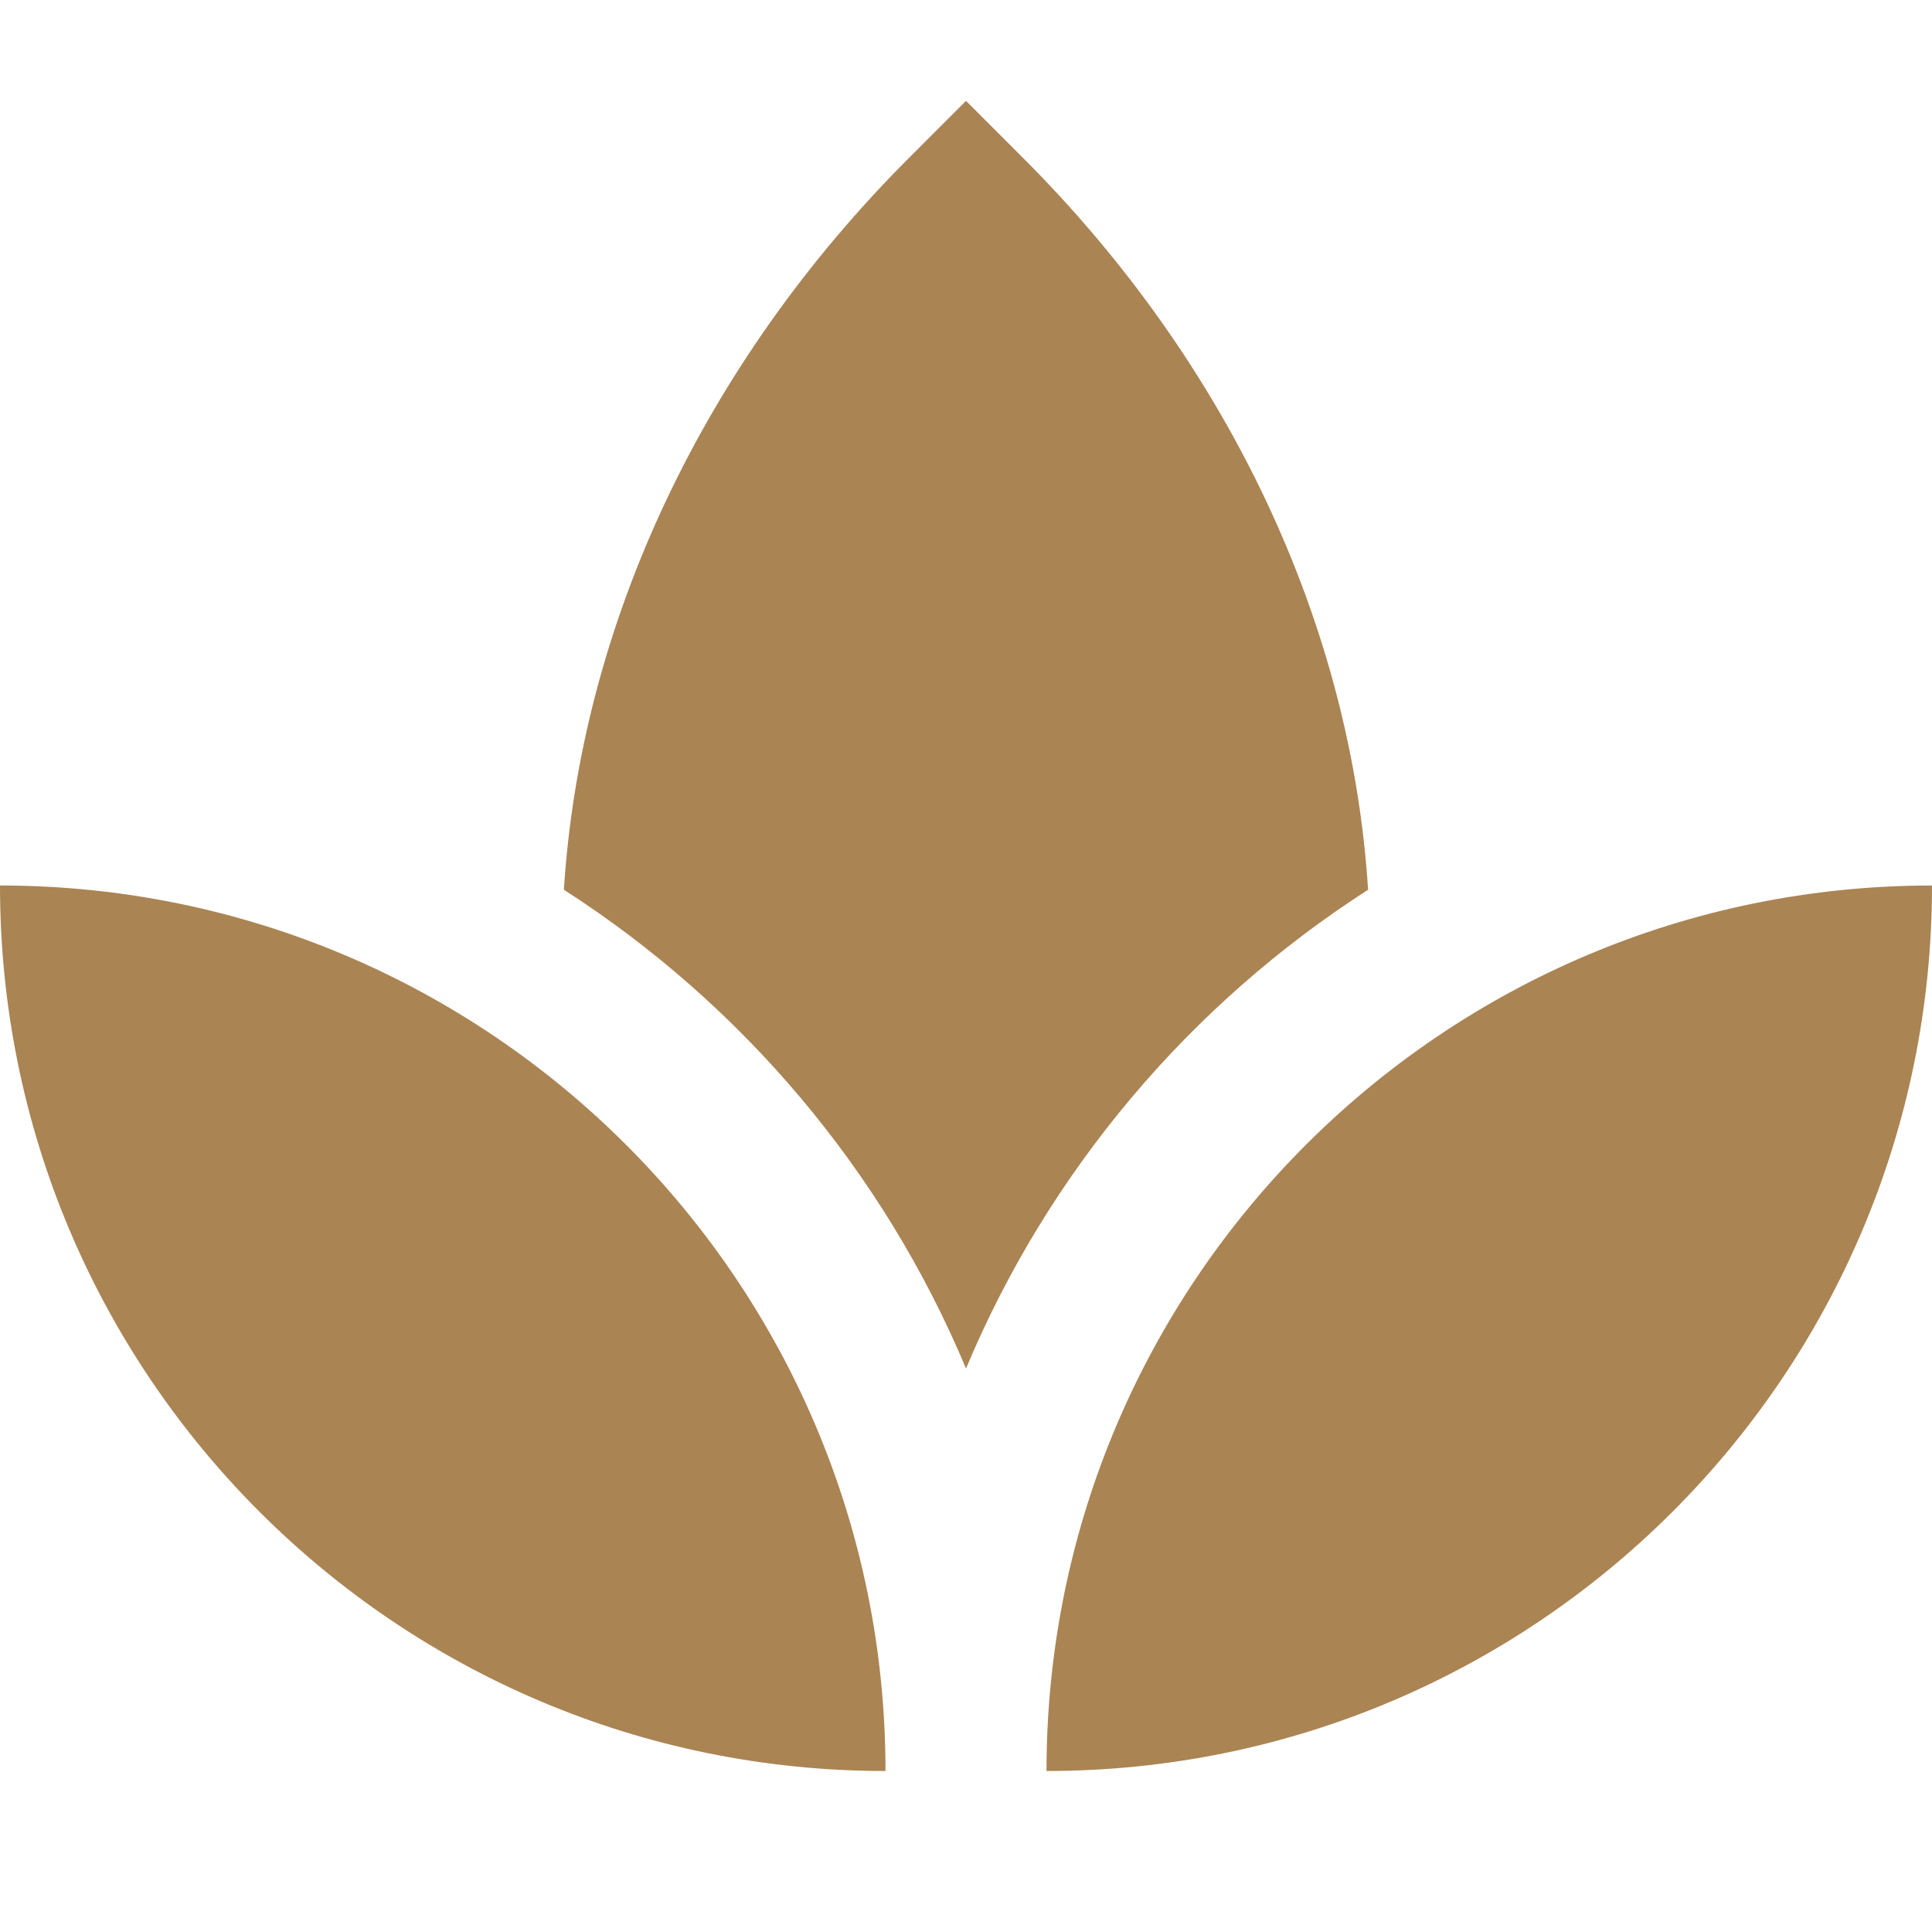 <svg width="60" height="60" viewBox="0 0 60 60" fill="none" xmlns="http://www.w3.org/2000/svg">
<path d="M32.5 55C32.5 39.812 44.812 27.5 60 27.5C60 42.687 47.688 55 32.5 55ZM27.5 55C27.5 39.812 15.188 27.5 0 27.5C0 42.687 12.312 55 27.5 55ZM30 42.5C32.565 36.37 36.955 31.185 42.487 27.632C41.968 19.425 38.178 11.307 31.767 4.9L30 3.132L28.233 4.9C21.825 11.307 18.032 19.425 17.512 27.632C23.045 31.185 27.435 36.37 30 42.5Z" fill="#AA8453"/>
</svg>
